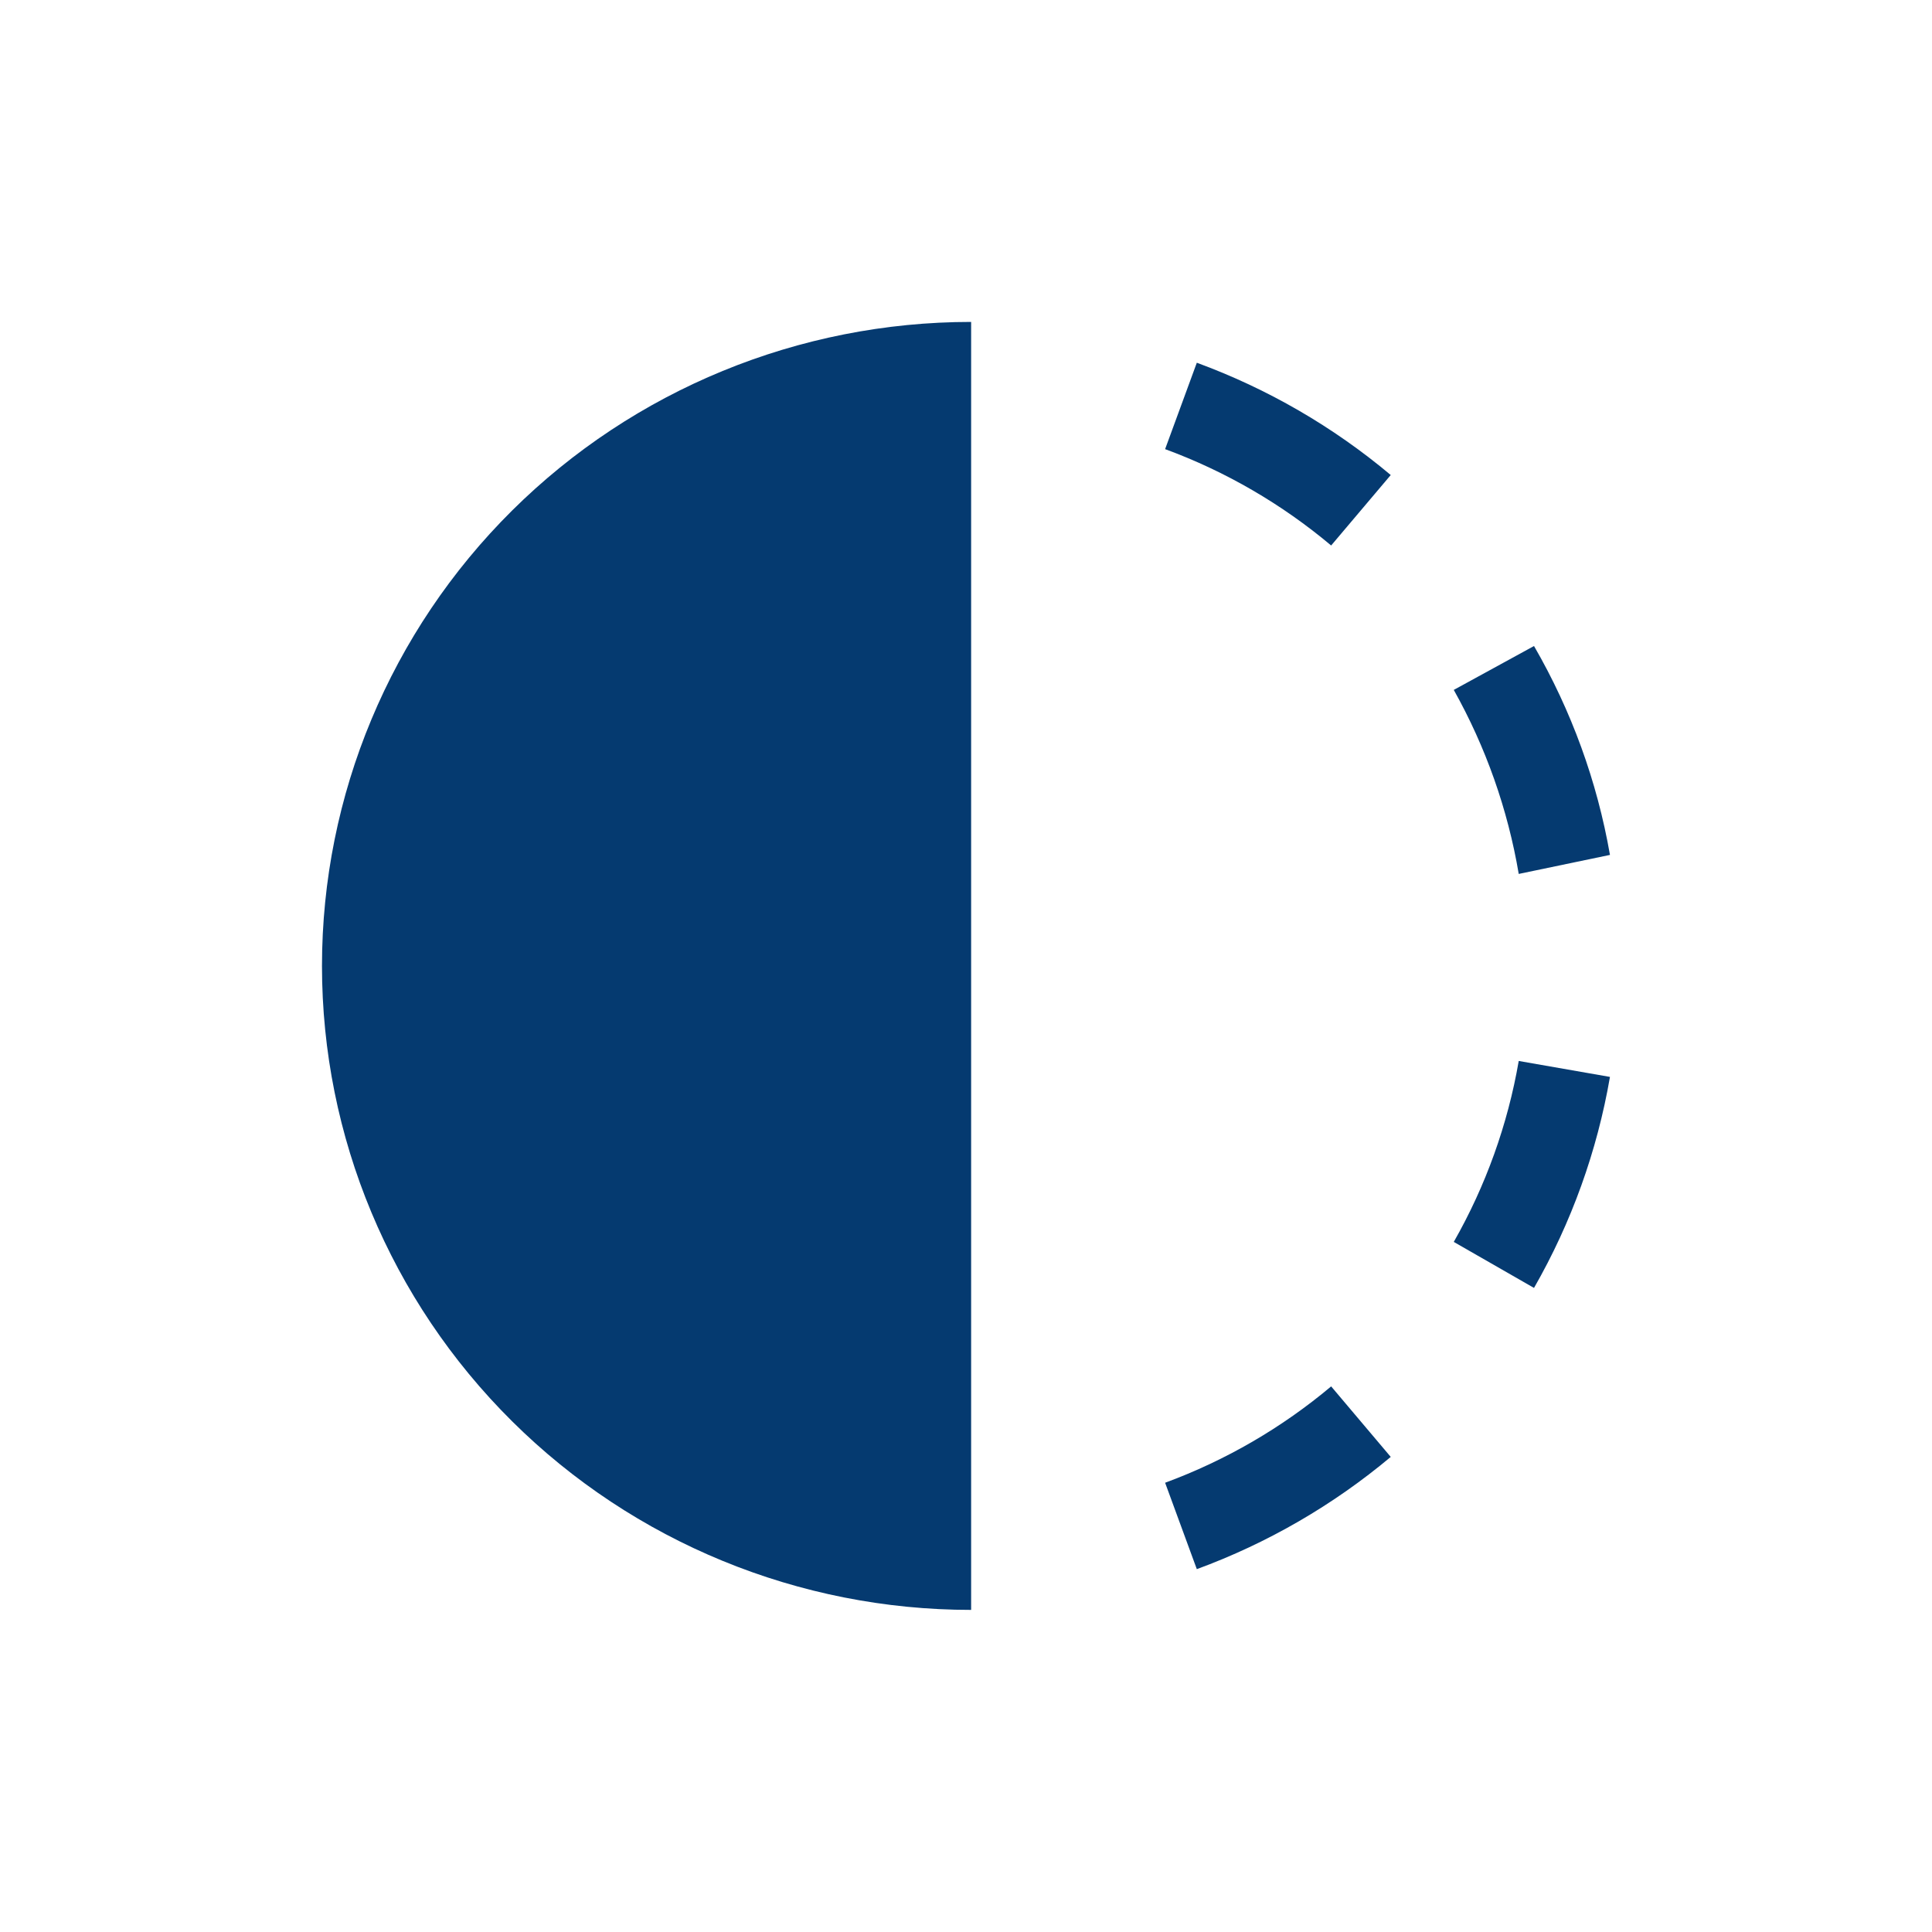 <svg xmlns="http://www.w3.org/2000/svg" width="32" height="32" viewBox="0 0 32 32" fill="none"><path d="M22.048 9.035L23.035 7.868C22.081 7.067 20.994 6.438 19.823 6.008L19.298 7.439C20.301 7.808 21.231 8.349 22.048 9.035ZM25.155 14.475L26.666 14.16C26.454 12.943 26.028 11.772 25.408 10.7L24.079 11.427C24.61 12.375 24.974 13.406 25.155 14.475ZM19.298 24.559L19.823 25.99C20.994 25.56 22.081 24.93 23.035 24.131L22.048 22.963C21.231 23.649 20.301 24.189 19.298 24.559ZM24.079 20.57L25.408 21.332C26.029 20.248 26.454 19.066 26.666 17.837L25.155 17.573C24.973 18.626 24.609 19.64 24.079 20.57ZM16.085 26.665V5.332C13.233 5.332 10.498 6.456 8.482 8.456C6.466 10.457 5.333 13.17 5.333 15.999C5.333 18.828 6.466 21.541 8.482 23.541C10.498 25.542 13.233 26.665 16.085 26.665Z" fill="#053A70"></path></svg>